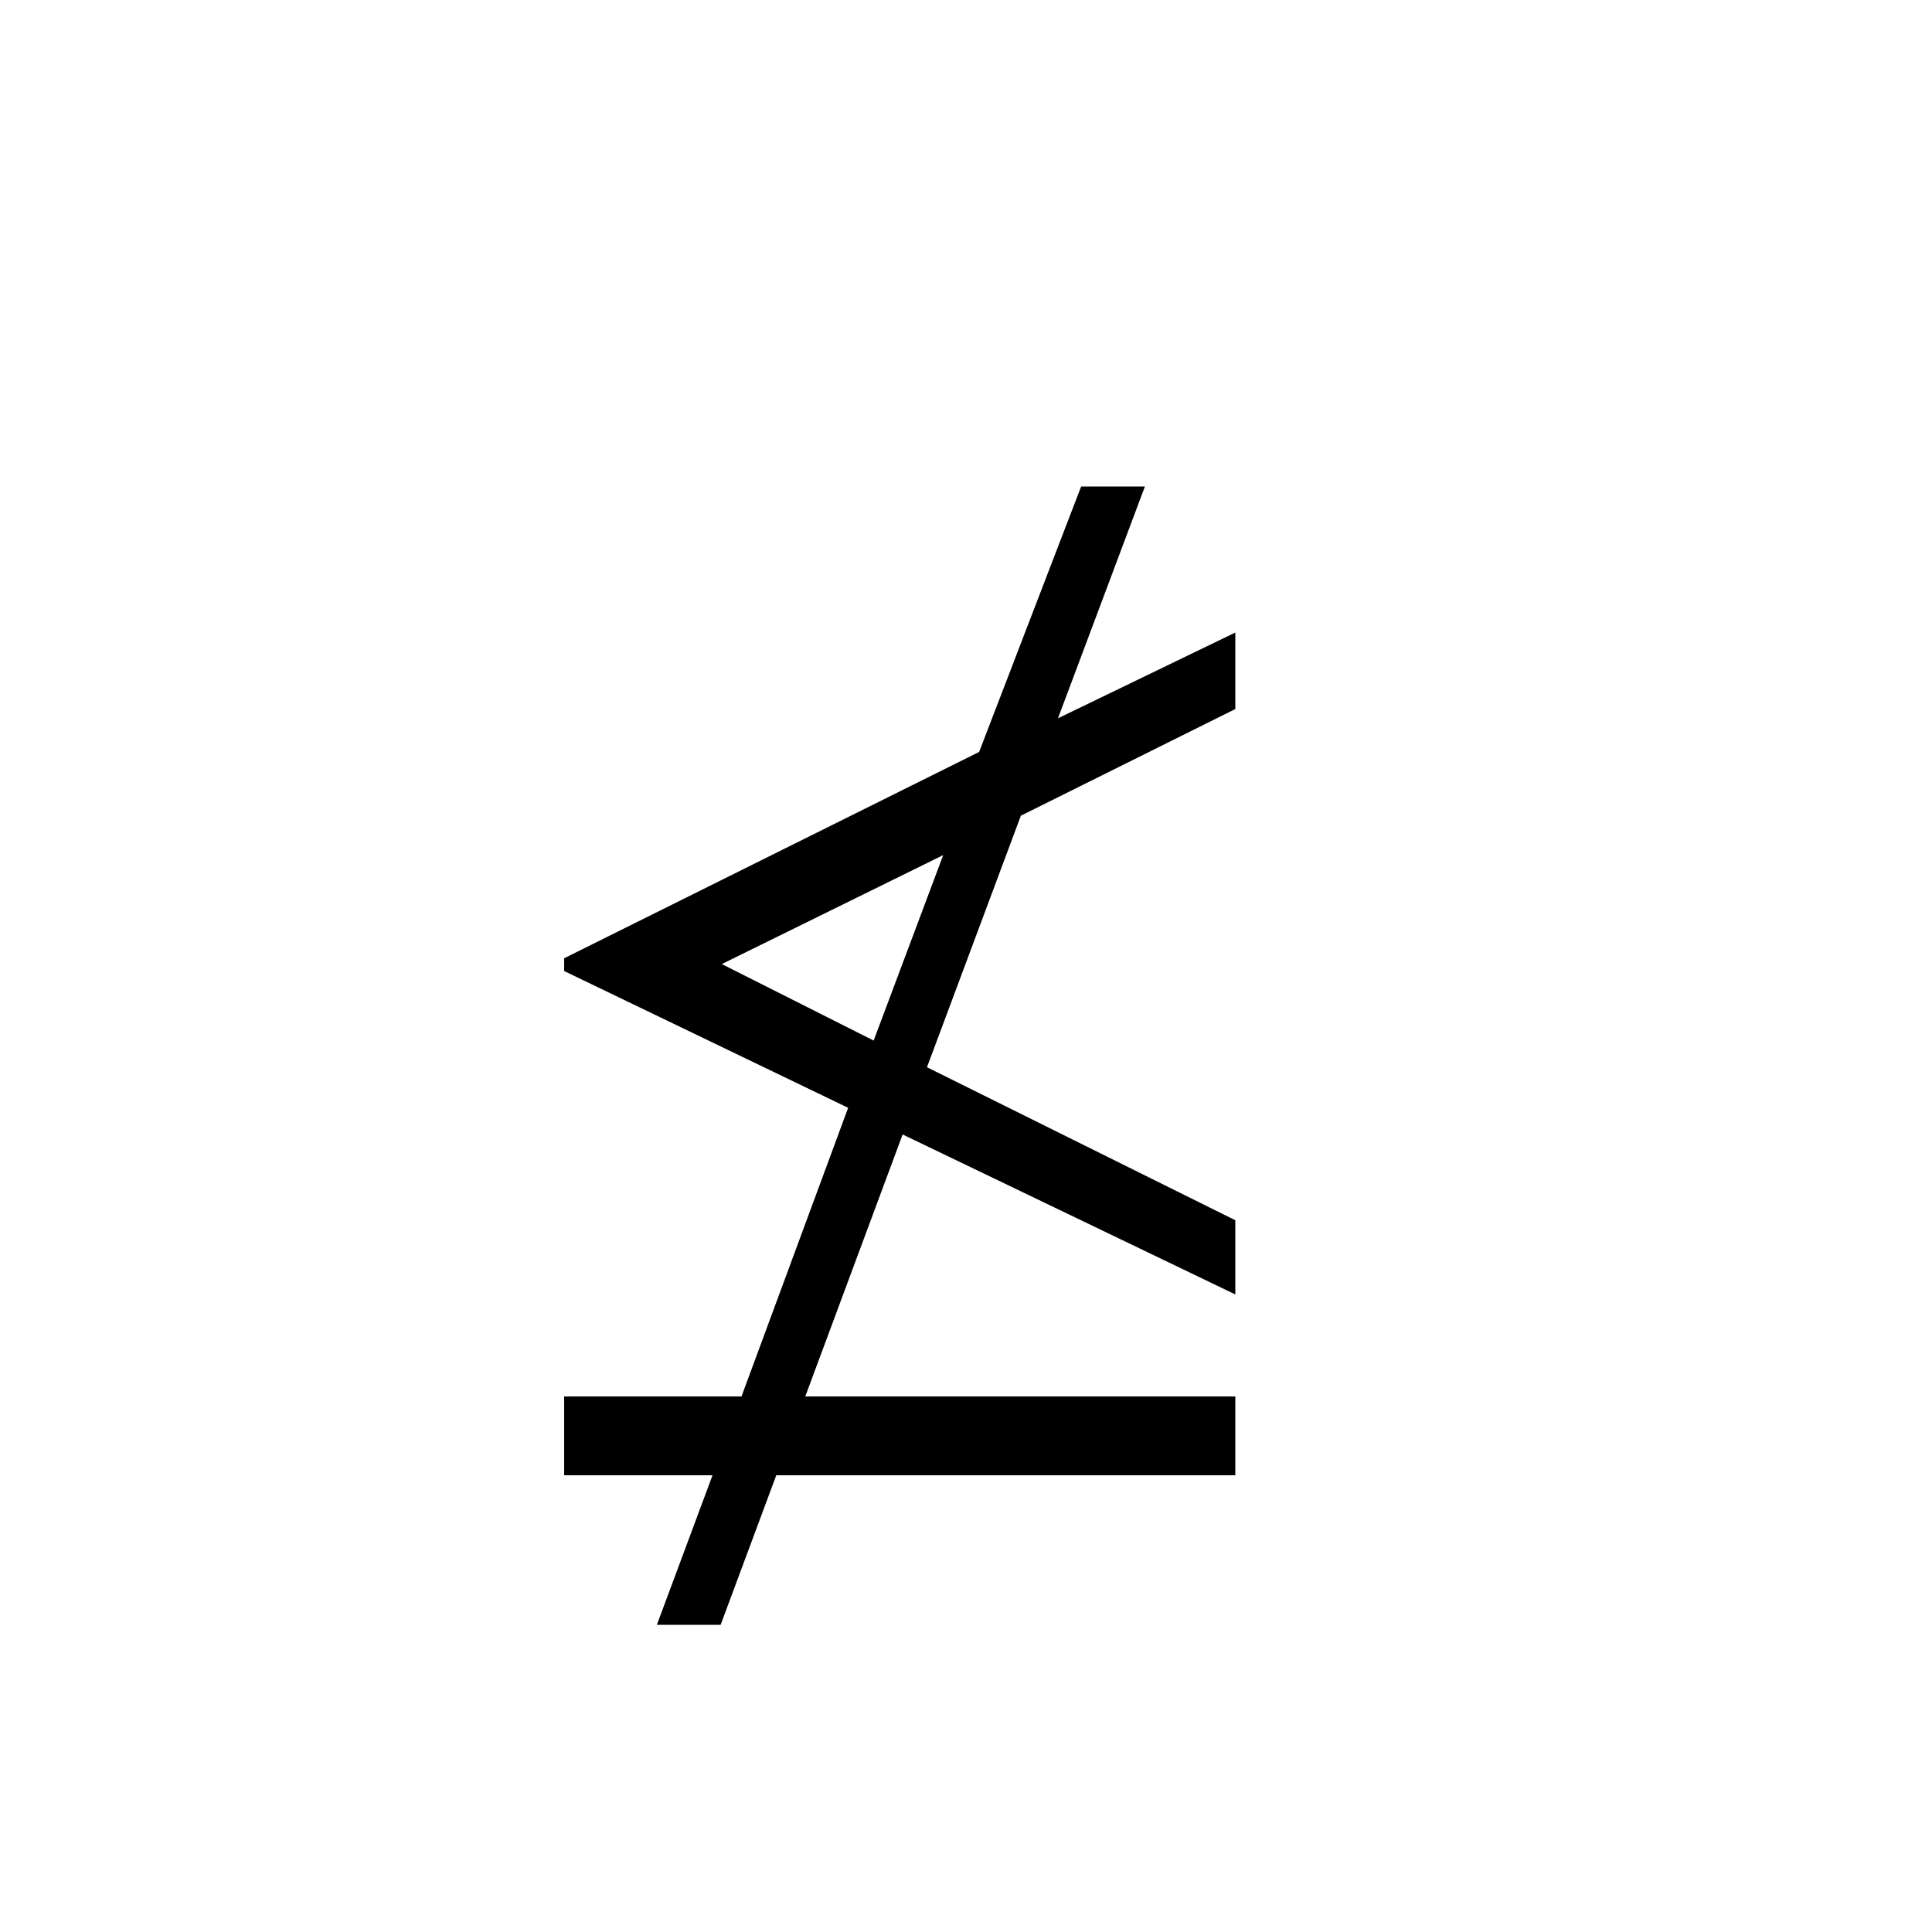 <svg xmlns="http://www.w3.org/2000/svg" viewBox="0 0 100 100">
        <path d="M63.94 76.36L63.94 72.28L41.68 72.28L46.72 58.72L63.94 67L63.94 63.16L47.98 55.24L52.84 42.22L63.94 36.70L63.94 32.74L54.76 37.18L59.26 25.18L55.96 25.18L50.68 38.92L29.20 49.60L29.20 50.26L43.90 57.34L38.38 72.28L29.20 72.28L29.20 76.36L36.88 76.36L34 84.10L37.30 84.10L40.18 76.36ZM48.82 44.26L45.22 53.86L37.36 49.90Z" />
    </svg>